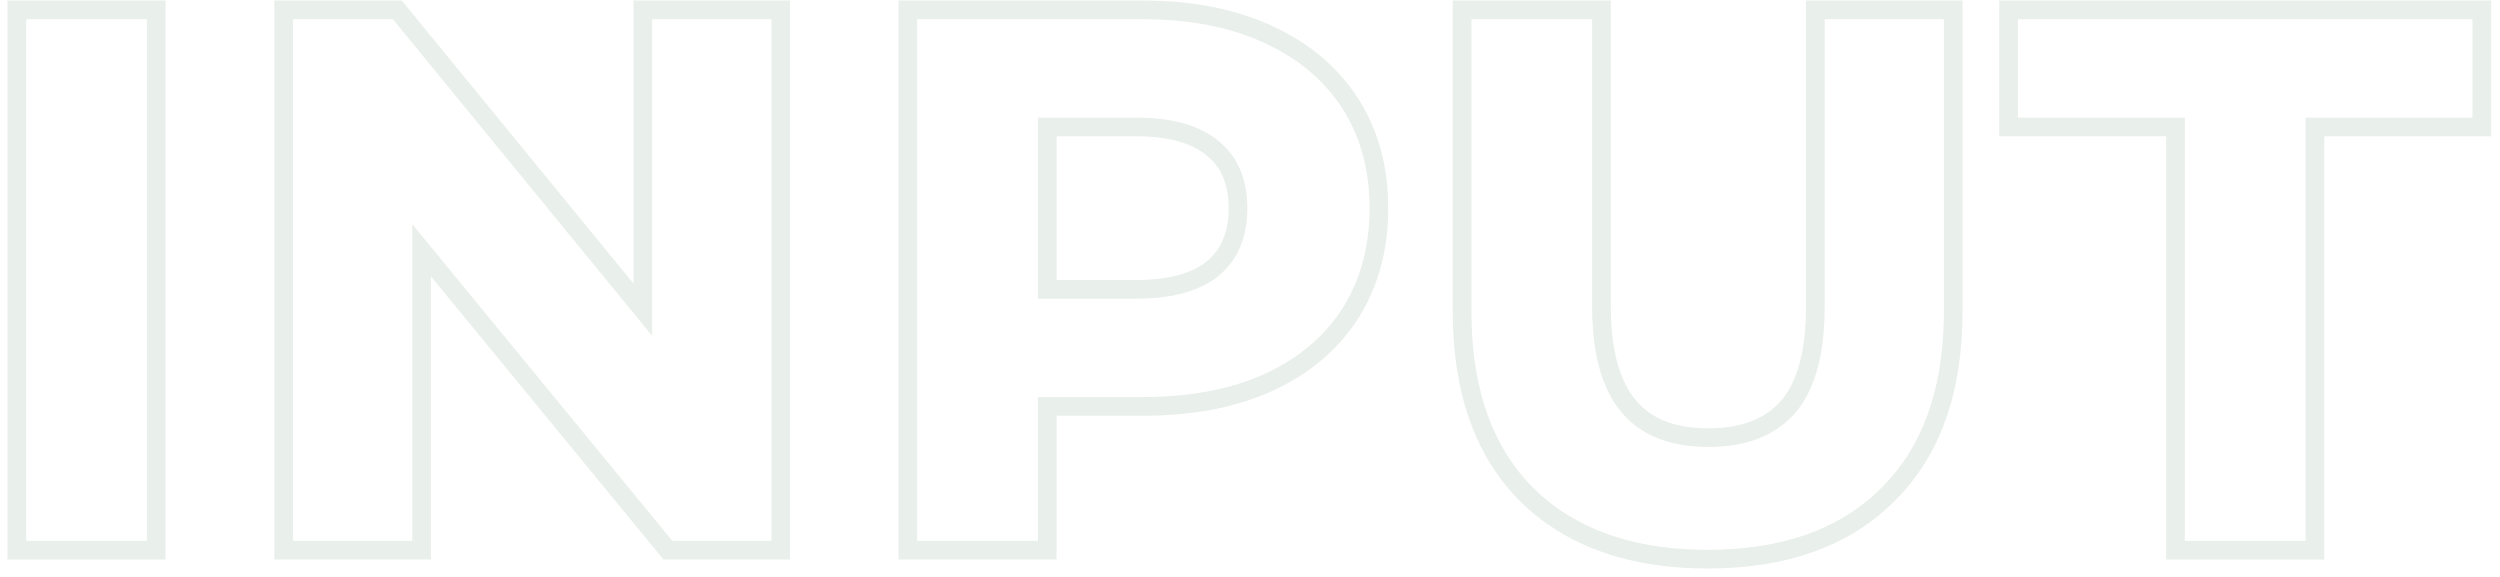 <svg width="208" height="48" viewBox="0 0 208 48" fill="none" xmlns="http://www.w3.org/2000/svg">
<path opacity="0.1" d="M205.712 9.784V1.6H167.892V9.784H181.78V45H191.824V9.784H205.712ZM207.268 11.34H193.379V46.556H180.225V11.34H166.336V0.045H207.268V11.34Z" fill="#1E6131"/>
<path opacity="0.1" d="M132.467 25.532V1.6H122.423V25.904L122.428 26.496C122.532 32.574 124.246 37.274 127.569 40.598C130.933 43.921 135.576 45.635 141.5 45.739L142.077 45.744C148.277 45.744 153.093 44.028 156.523 40.598C159.887 37.274 161.621 32.574 161.726 26.496L161.731 25.904V1.6H151.812V25.532L151.802 26.271C151.705 29.907 150.881 32.616 149.331 34.398C147.678 36.258 145.28 37.188 142.139 37.188V35.633C144.961 35.633 146.884 34.809 148.168 33.364C149.459 31.87 150.256 29.365 150.256 25.532V0.045H163.286V25.904C163.286 32.55 161.468 37.894 157.622 41.697C153.824 45.495 148.569 47.3 142.077 47.3C135.584 47.3 130.312 45.495 126.476 41.704L126.469 41.698C122.664 37.893 120.867 32.548 120.867 25.904V0.045H134.022V25.532C134.022 29.241 134.798 31.733 136.082 33.28C137.32 34.772 139.239 35.633 142.139 35.633V37.188L141.544 37.177C135.688 36.949 132.665 33.306 132.477 26.249L132.467 25.532Z" fill="#1E6131"/>
<path opacity="0.1" d="M113.946 17.348C113.946 14.325 113.274 11.684 111.93 9.425L111.652 8.978C110.219 6.769 108.203 5.033 105.607 3.769L105.08 3.522C102.269 2.241 98.942 1.6 95.098 1.6V0.045C99.111 0.045 102.669 0.713 105.726 2.106H105.725C108.814 3.496 111.248 5.498 112.957 8.131C114.673 10.775 115.502 13.869 115.502 17.348C115.502 20.79 114.671 23.878 112.964 26.555L112.957 26.565C111.247 29.2 108.81 31.203 105.718 32.593L105.708 32.598C102.656 33.944 99.105 34.59 95.098 34.59H87.911V46.556H74.757V0.045H95.098V1.6H76.312V45H86.356V33.034H95.098L95.812 33.026C99.12 32.959 102.031 32.417 104.547 31.399L105.08 31.174C107.754 29.973 109.846 28.299 111.357 26.153L111.652 25.718C113.086 23.47 113.848 20.878 113.938 17.94L113.946 17.348ZM102.223 17.348C102.223 15.271 101.573 13.899 100.438 12.974L100.43 12.966L100.42 12.958C99.236 11.961 97.358 11.34 94.54 11.34H87.911V23.295H94.54V24.85H86.356V9.784H94.54C97.557 9.784 99.851 10.445 101.422 11.768C102.992 13.049 103.778 14.909 103.778 17.348L103.769 17.791C103.677 19.976 102.894 21.688 101.422 22.928C99.851 24.209 97.557 24.85 94.54 24.85V23.295C97.362 23.295 99.245 22.691 100.431 21.727C101.583 20.752 102.223 19.365 102.223 17.348Z" fill="#1E6131"/>
<path opacity="0.1" d="M64.184 1.6H54.264V27.95L32.688 1.6H24.38V45H34.3V18.65L55.938 45H64.184V1.6ZM65.739 46.556H55.202L35.855 22.995V46.556H22.824V0.045H33.425L52.708 23.594V0.045H65.739V46.556Z" fill="#1E6131"/>
<path opacity="0.1" d="M12.22 1.6H2.176V45H12.22V1.6ZM13.775 46.556H0.62V0.045H13.775V46.556Z" fill="#1E6131"/>
</svg>
